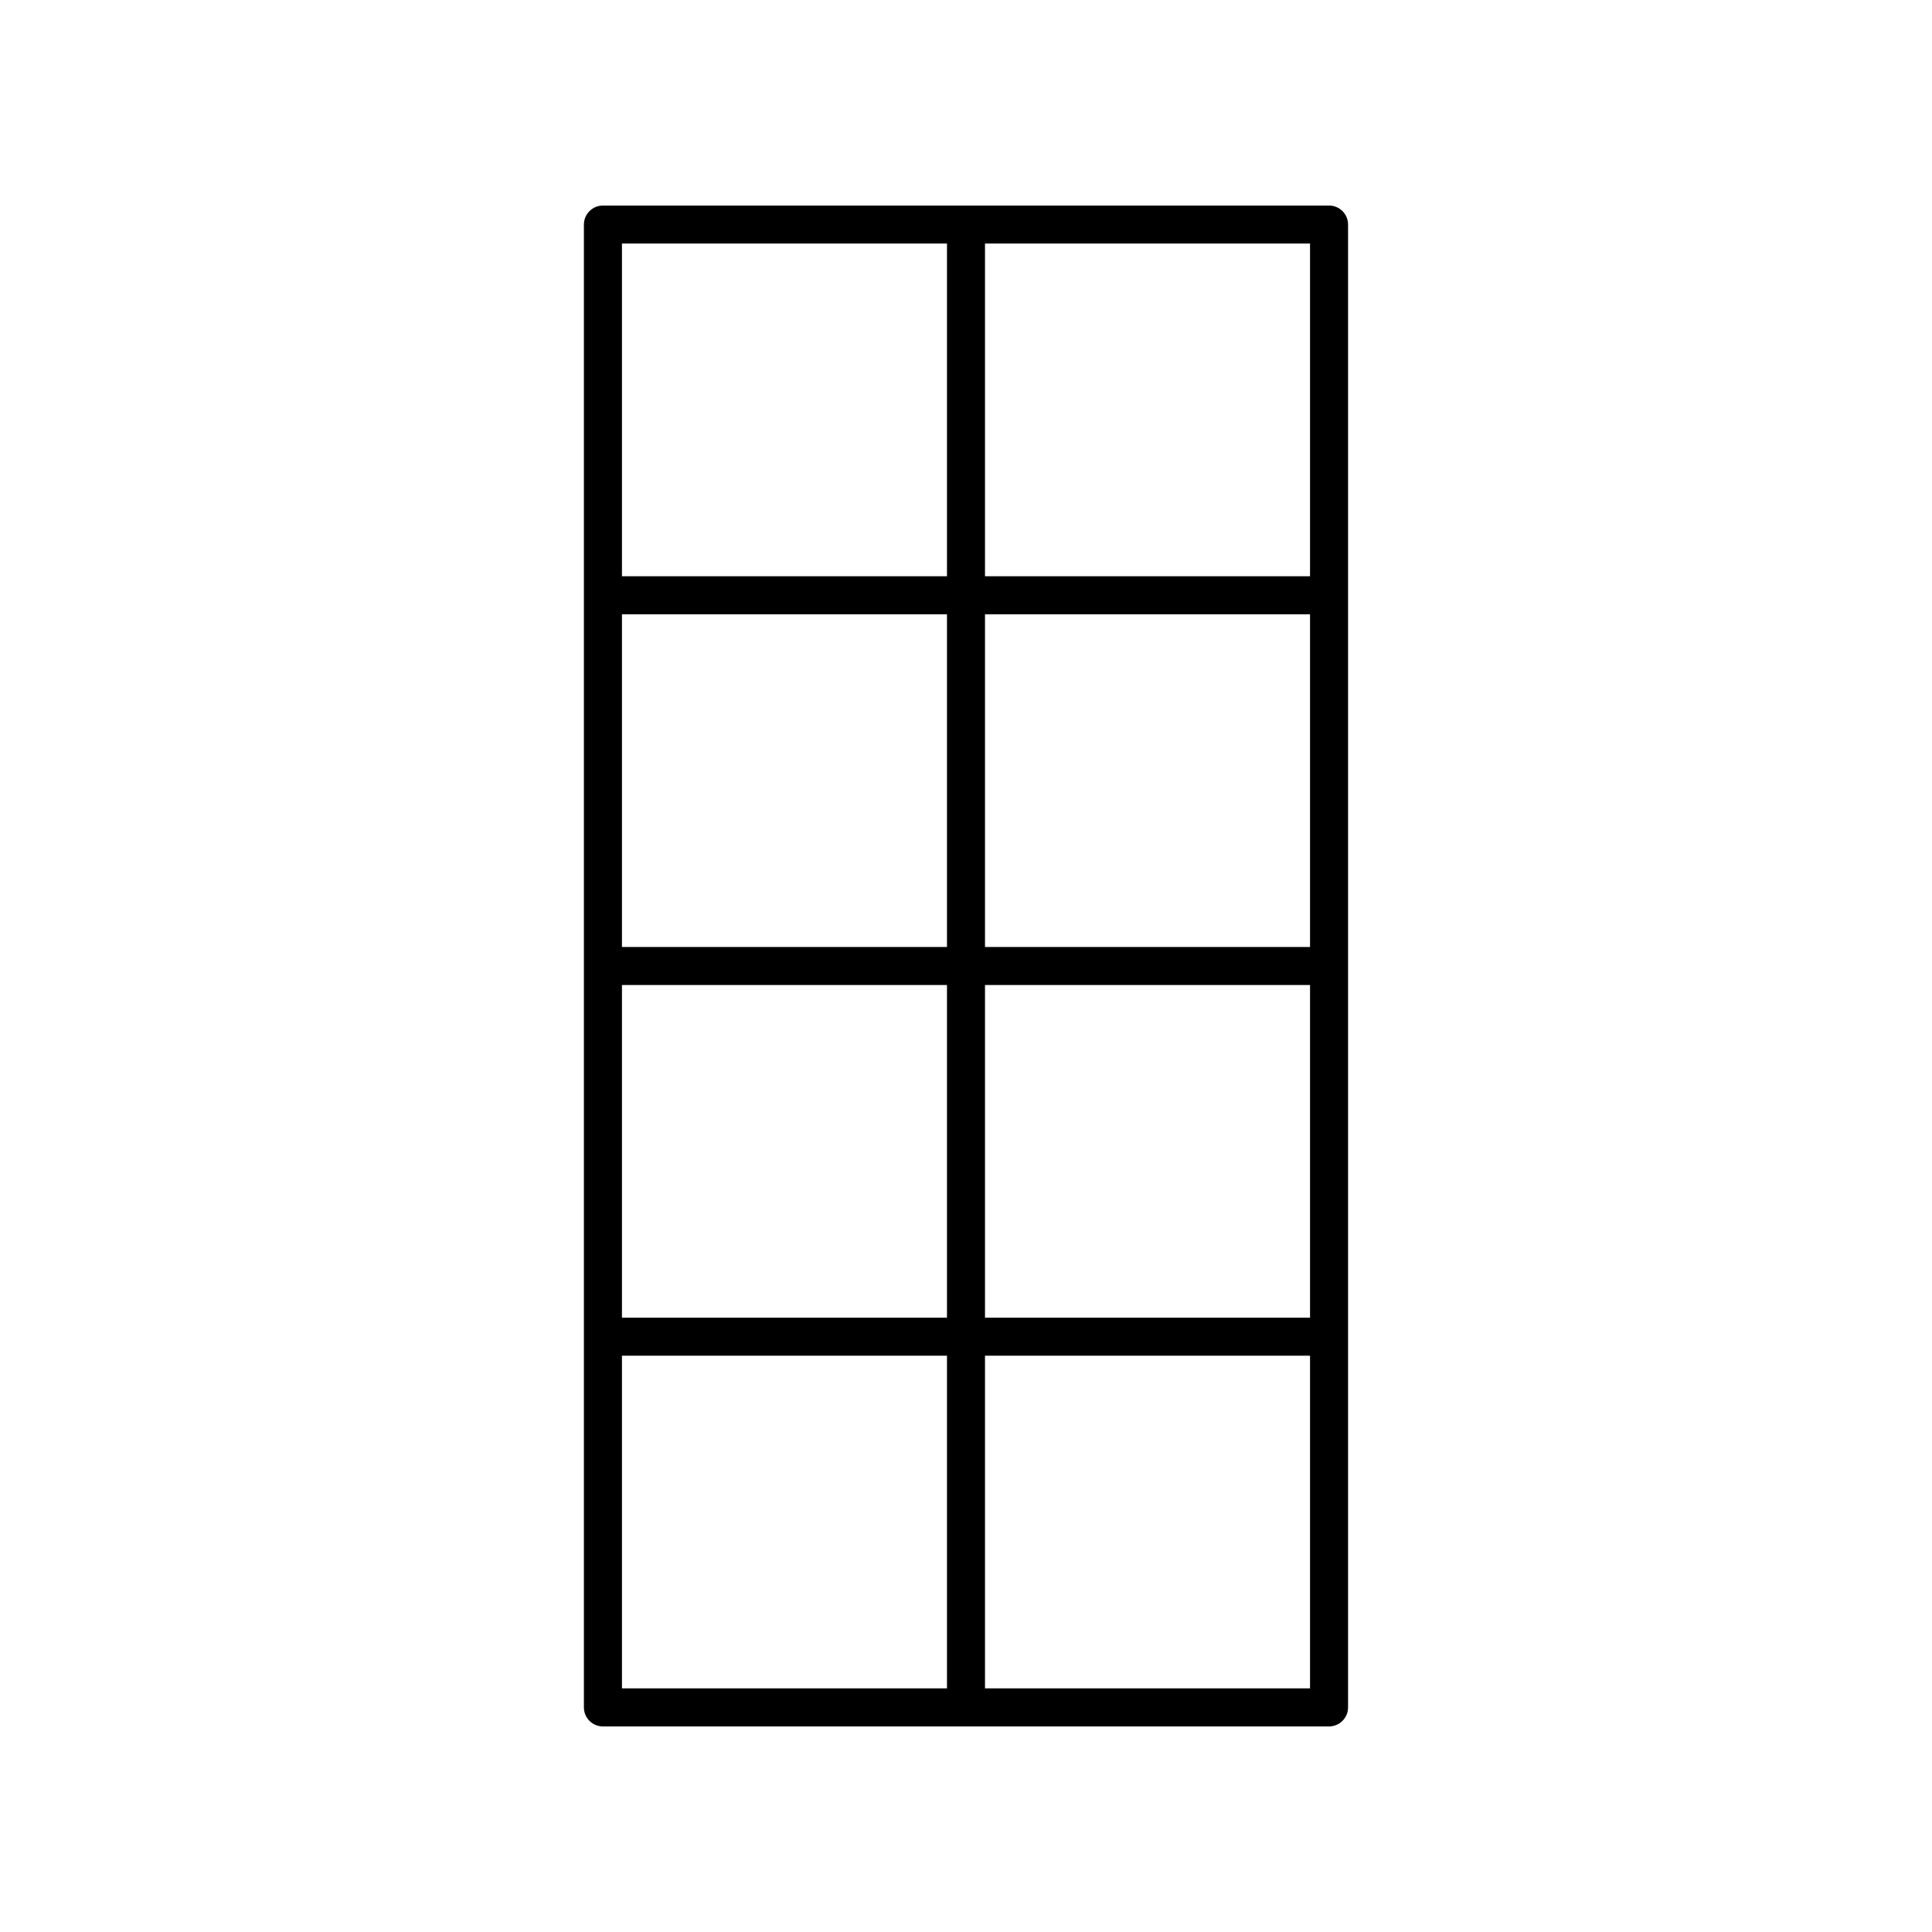 <?xml version="1.0" encoding="UTF-8"?>
<!-- Uploaded to: ICON Repo, www.iconrepo.com, Generator: ICON Repo Mixer Tools -->
<svg fill="#000000" width="800px" height="800px" version="1.1" viewBox="144 144 512 512" xmlns="http://www.w3.org/2000/svg">
 <path d="m501.25 203.51c0-2.781-2.254-5.039-5.039-5.039l-192.43 0.004c-2.781 0-5.039 2.254-5.039 5.039v392.97c0 2.781 2.254 5.039 5.039 5.039l192.43-0.004c2.781 0 5.039-2.254 5.039-5.039zm-10.078 191.45h-86.137v-88.168h86.137zm-96.211 0h-86.137v-88.168h86.137zm-86.137 10.074h86.137v88.168h-86.137zm96.211 0h86.137v88.168h-86.137zm86.137-108.32h-86.137v-88.168h86.137zm-96.211-88.168v88.168h-86.137v-88.168zm-86.137 294.73h86.137v88.164h-86.137zm96.211 88.164v-88.164h86.137v88.164z"/>
</svg>